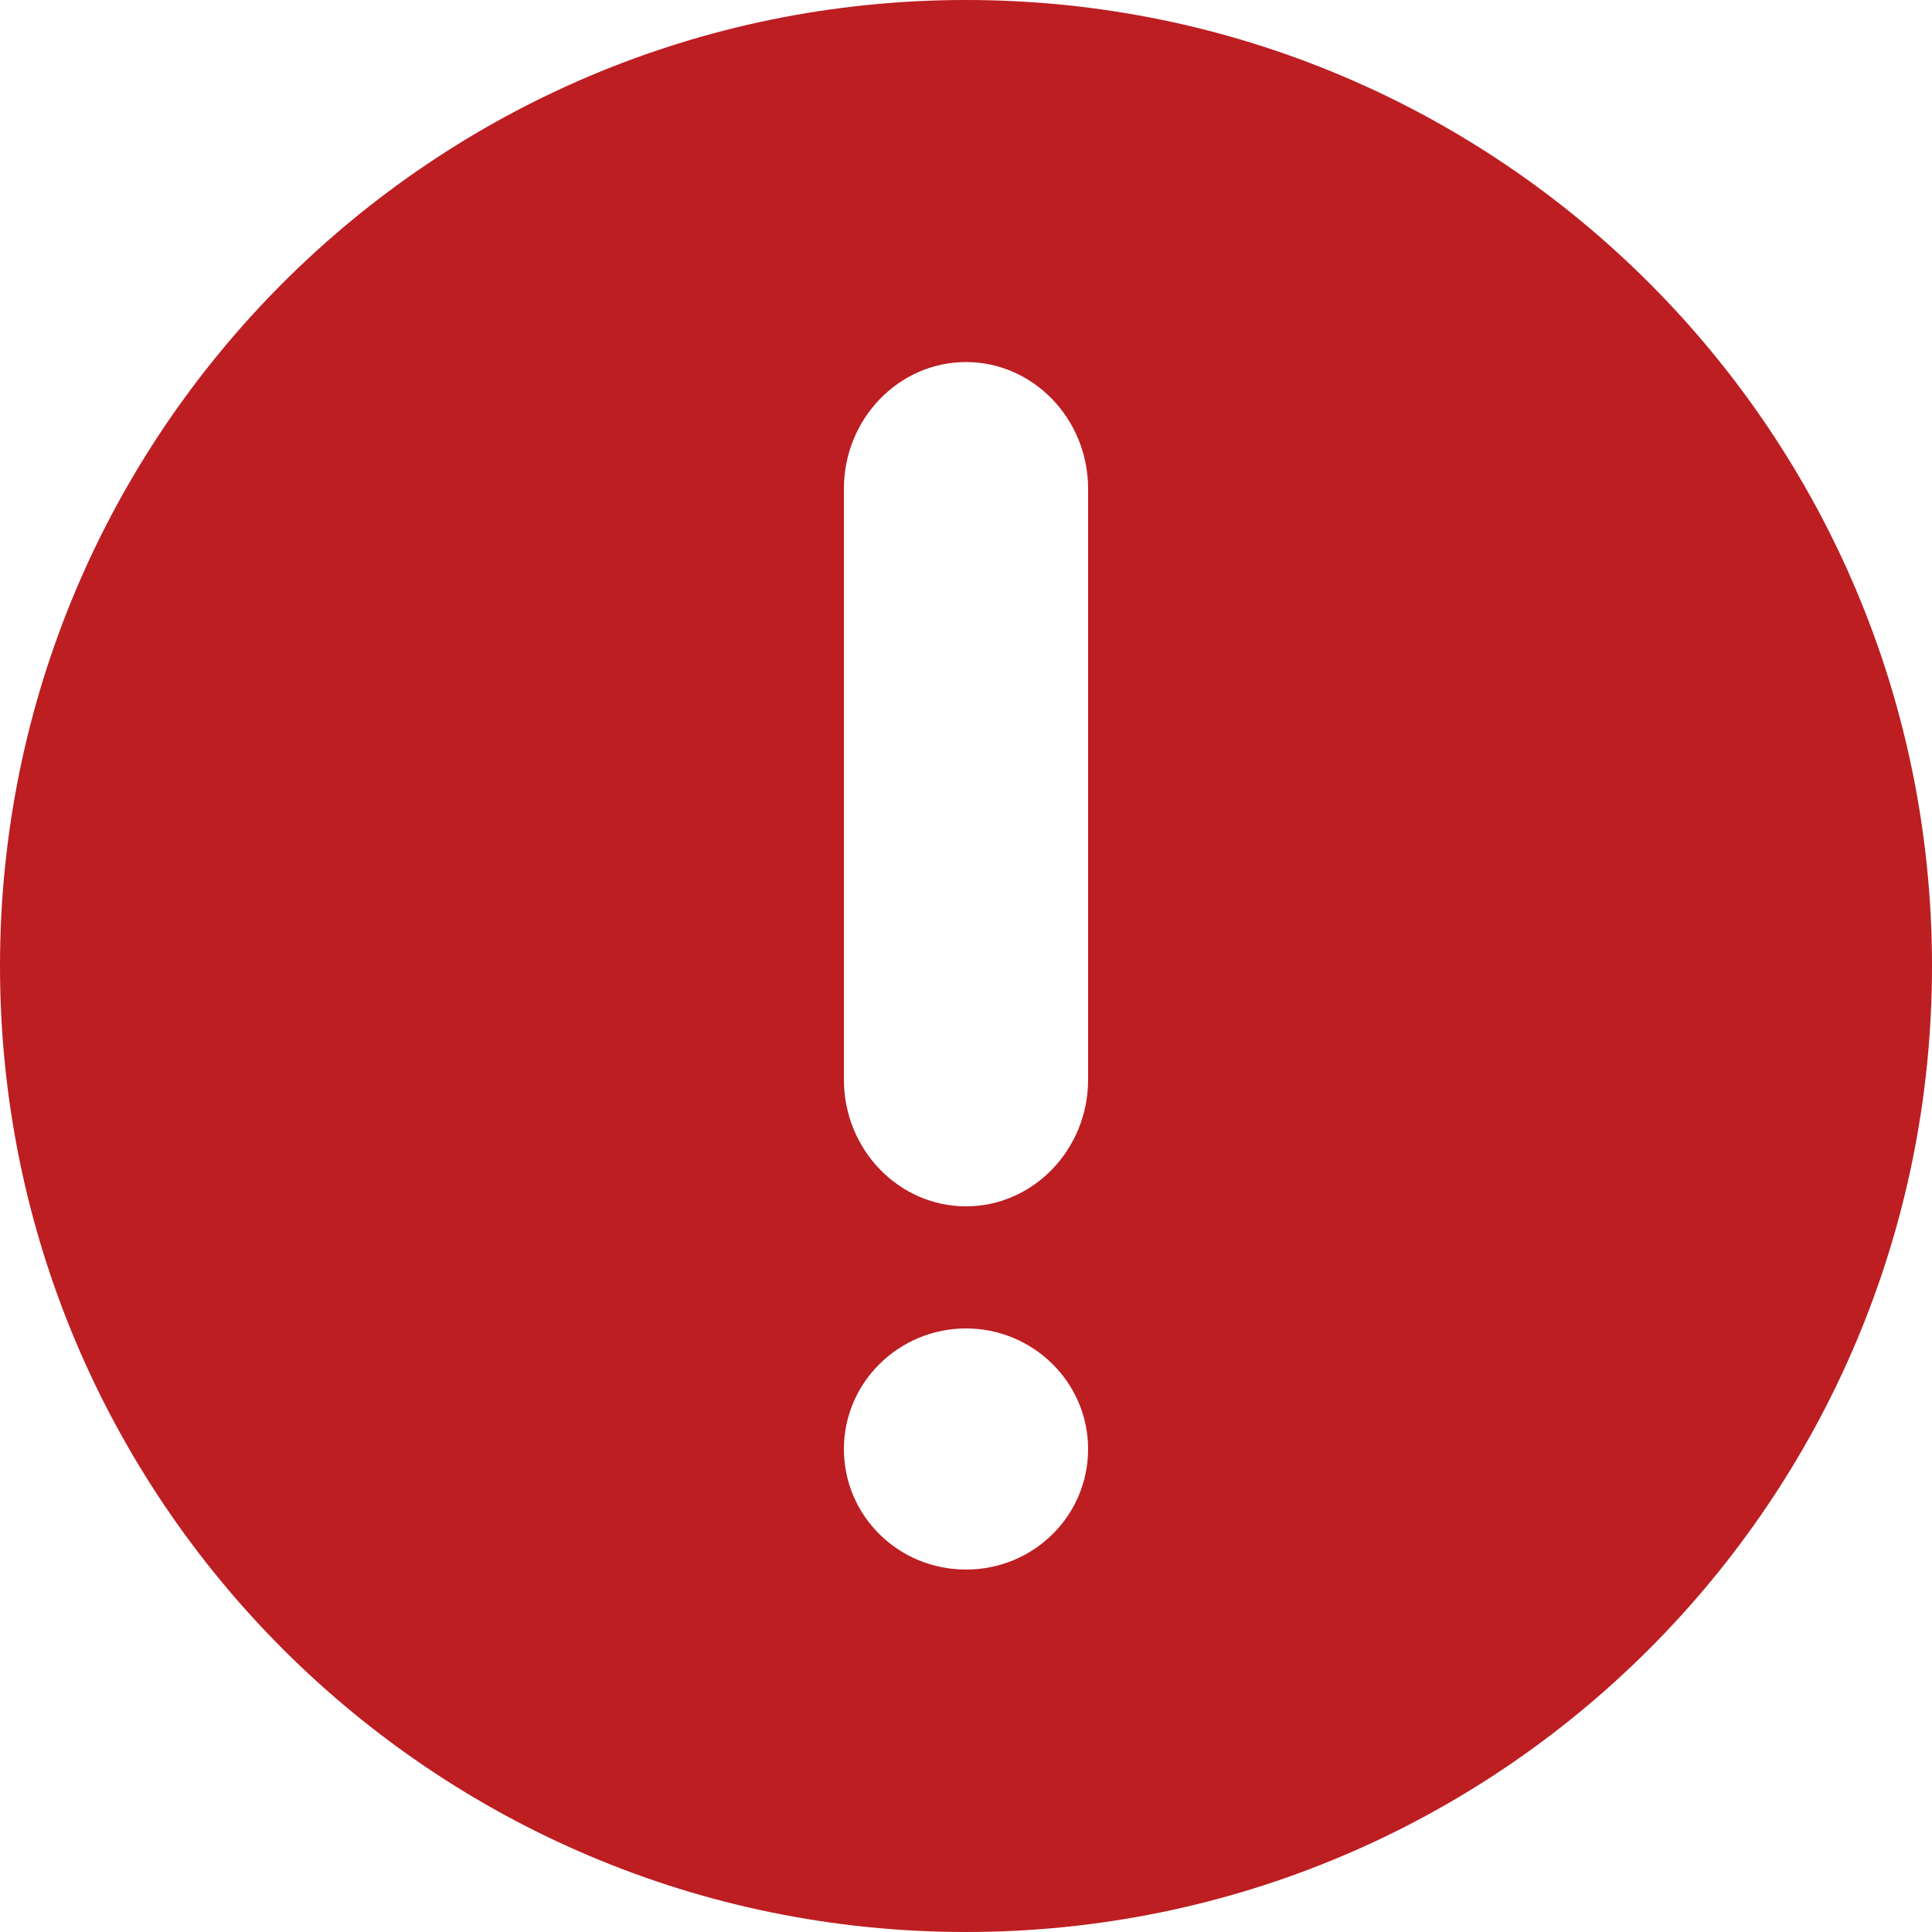 <svg id="Arrow_1_" xmlns="http://www.w3.org/2000/svg" viewBox="0 0 500 500"><style>.st0{fill:#bc1e22}</style><path class="st0" d="M250 0C111.9 0 0 111.9 0 250s111.9 250 250 250 250-111.9 250-250S388.1 0 250 0zm0 406.2c-17.5 0-31.6-13.9-31.6-31.2 0-17.2 14.2-31.2 31.6-31.2s31.6 14 31.6 31.2c0 17.3-14.1 31.2-31.6 31.2zm31.6-126.8c0 18.1-14.2 32.8-31.6 32.8s-31.6-14.7-31.6-32.8V126.5c0-18.1 14.2-32.8 31.6-32.8s31.6 14.7 31.6 32.8v152.9z"/></svg>